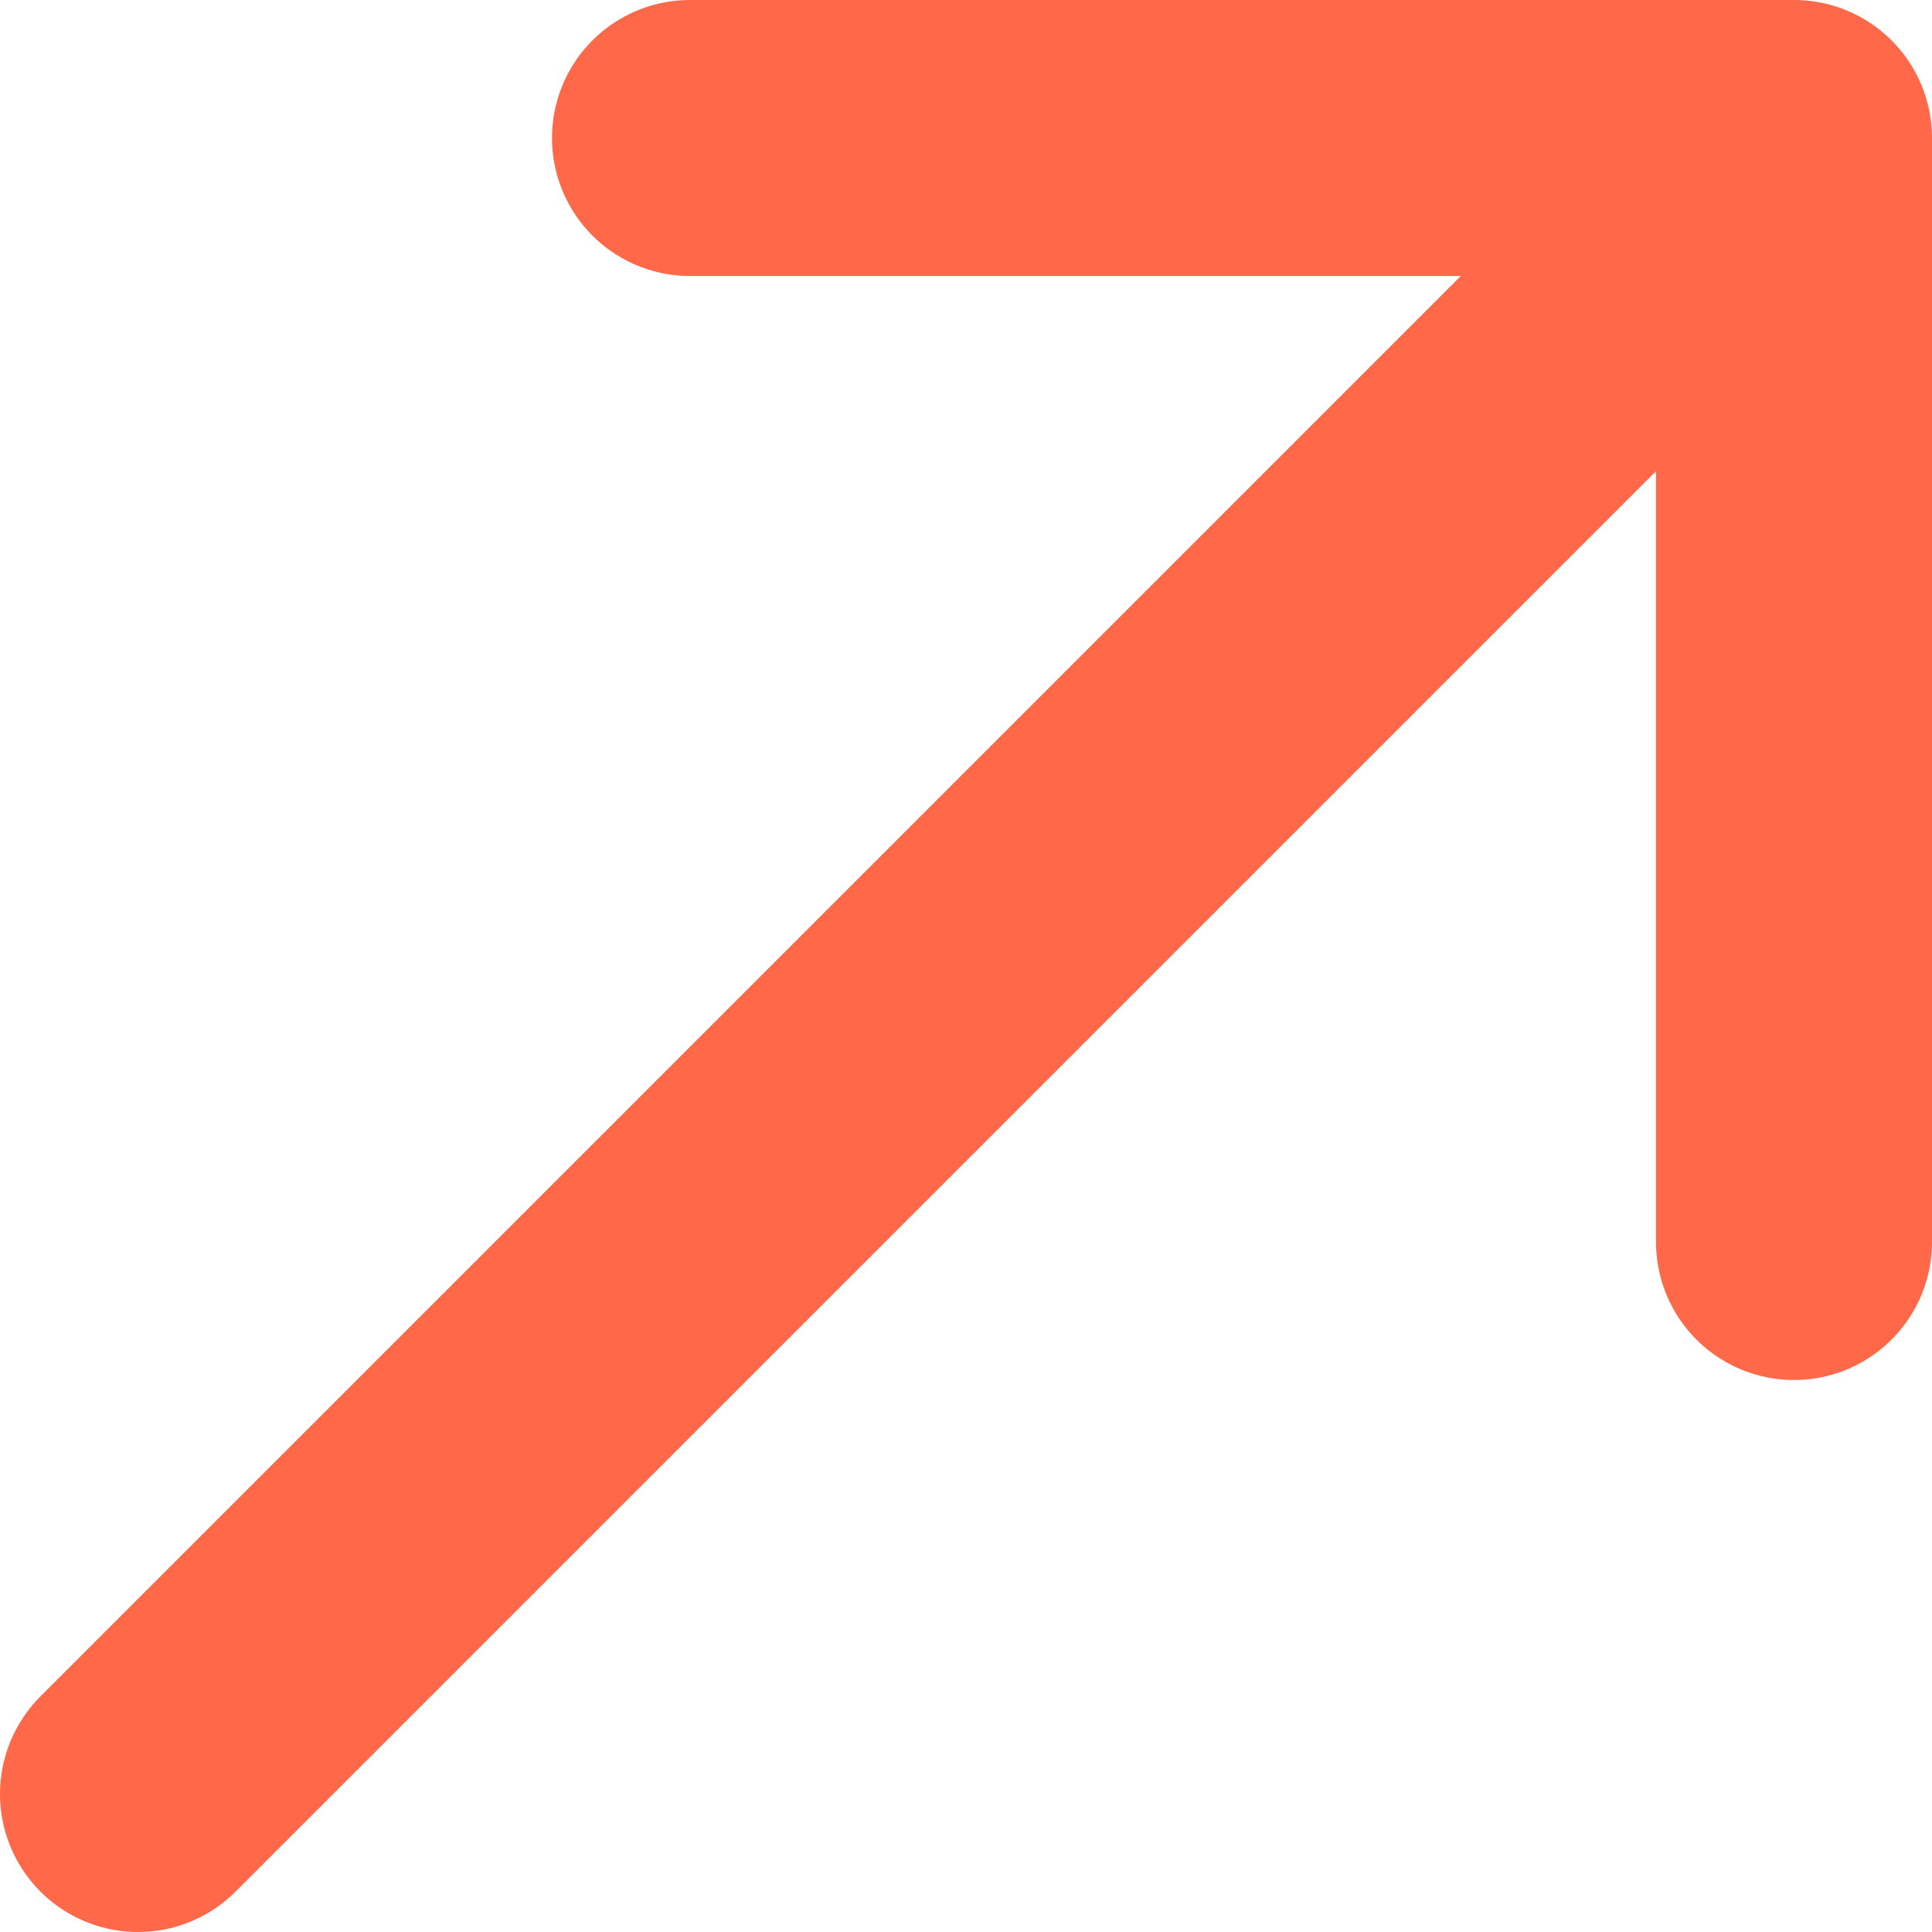 <svg width="14" height="14" viewBox="0 0 14 14" fill="none" xmlns="http://www.w3.org/2000/svg">
  <path d="M1 13L13 1M13 1H5M13 1V9" stroke="#FF6848" stroke-width="2" stroke-linecap="round" stroke-linejoin="round" />
</svg>